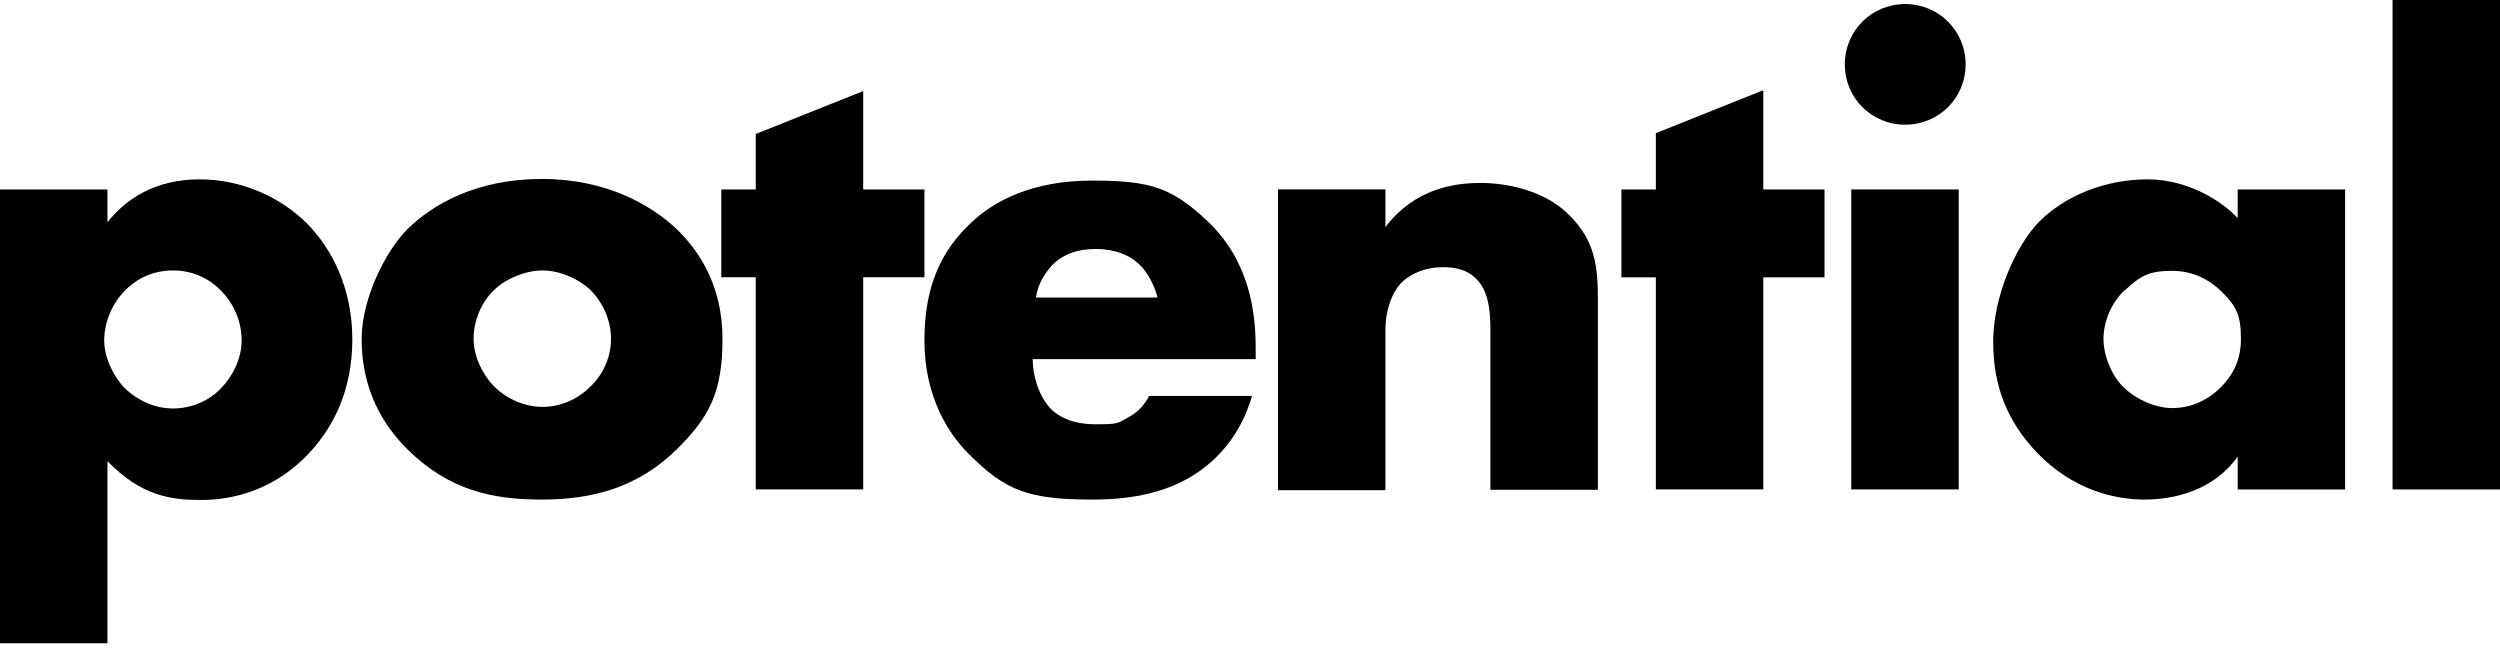 <svg width="100" height="26" viewBox="0 0 100 26" fill="none" xmlns="http://www.w3.org/2000/svg">
<g clip-path="url(#clip0_600_2941)">
<path d="M4.298 25.731H0V7.579H4.298V8.89C5.044 7.951 6.211 7.174 7.979 7.174C9.747 7.174 11.288 7.951 12.261 8.923C13.25 9.91 14.093 11.497 14.093 13.57C14.093 15.643 13.315 17.197 12.164 18.331C10.817 19.643 9.26 19.999 8.044 19.999C6.828 19.999 5.644 19.837 4.298 18.444V25.747V25.731ZM4.995 11.627C4.46 12.161 4.168 12.939 4.168 13.619C4.168 14.299 4.541 15.076 4.995 15.53C5.514 16.032 6.211 16.339 6.925 16.339C7.639 16.339 8.352 16.048 8.839 15.53C9.293 15.076 9.666 14.347 9.666 13.619C9.666 12.89 9.374 12.161 8.839 11.627C8.352 11.125 7.687 10.817 6.925 10.817C6.163 10.817 5.498 11.109 4.995 11.627Z" fill="black"/>
<path d="M27.052 17.991C25.462 19.546 23.613 19.983 21.667 19.983C19.721 19.983 17.986 19.627 16.315 17.991C15.002 16.696 14.466 15.174 14.466 13.555C14.466 11.935 15.44 10.008 16.315 9.15C17.305 8.178 19.056 7.158 21.667 7.158C24.278 7.158 26.046 8.211 27.052 9.15C27.944 10.008 28.9 11.401 28.9 13.555C28.9 15.708 28.365 16.696 27.052 17.991ZM19.77 11.595C19.235 12.097 18.943 12.858 18.943 13.555C18.943 14.251 19.299 14.979 19.77 15.465C20.289 15.967 20.986 16.275 21.7 16.275C22.413 16.275 23.094 15.983 23.613 15.465C24.149 14.963 24.441 14.251 24.441 13.555C24.441 12.858 24.149 12.13 23.613 11.595C23.127 11.142 22.381 10.818 21.7 10.818C21.018 10.818 20.24 11.142 19.77 11.595Z" fill="black"/>
<path d="M50.26 14.364H41.307C41.307 15.012 41.55 15.87 42.053 16.372C42.329 16.647 42.864 16.971 43.821 16.971C44.778 16.971 44.681 16.939 45.216 16.647C45.491 16.485 45.783 16.21 45.962 15.837H50.081C49.886 16.501 49.514 17.441 48.621 18.315C47.73 19.173 46.335 19.983 43.724 19.983C41.113 19.983 40.221 19.627 38.745 18.153C37.966 17.376 36.977 15.902 36.977 13.619C36.977 11.336 37.723 9.992 38.777 8.972C39.767 8 41.34 7.223 43.691 7.223C46.043 7.223 46.886 7.514 48.313 8.858C50.016 10.477 50.227 12.566 50.227 13.91V14.364H50.26ZM46.302 11.902C46.189 11.449 45.929 10.931 45.605 10.607C45.037 10.04 44.259 9.959 43.837 9.959C43.107 9.959 42.54 10.154 42.086 10.607C41.794 10.931 41.518 11.352 41.437 11.902H46.302Z" fill="black"/>
<path d="M51.119 7.577H55.417V9.083C56.601 7.529 58.19 7.318 59.228 7.318C60.266 7.318 61.791 7.61 62.78 8.614C63.801 9.634 63.915 10.654 63.915 11.966V19.593H59.617V13.52C59.617 12.824 59.65 11.771 59.082 11.188C58.677 10.751 58.141 10.687 57.703 10.687C57.039 10.687 56.471 10.929 56.114 11.253C55.676 11.658 55.417 12.435 55.417 13.164V19.609H51.119V7.577Z" fill="black"/>
<path d="M76.208 0.162C77.554 0.162 78.625 1.231 78.625 2.575C78.625 3.919 77.554 4.988 76.208 4.988C74.862 4.988 73.792 3.919 73.792 2.575C73.792 1.231 74.862 0.162 76.208 0.162Z" fill="black"/>
<path d="M78.349 7.578H74.051V19.577H78.349V7.578Z" fill="black"/>
<path d="M89.507 7.579H93.805V19.578H89.507V18.266C88.518 19.643 86.945 19.983 85.777 19.983C84.609 19.983 82.906 19.61 81.447 18.072C80.295 16.841 79.728 15.465 79.728 13.667C79.728 11.87 80.62 9.83 81.576 8.858C82.598 7.838 84.188 7.174 85.907 7.174C87.626 7.174 89.004 8.162 89.507 8.728V7.579ZM84.998 11.595C84.398 12.161 84.139 12.939 84.139 13.554C84.139 14.169 84.431 15.011 84.966 15.513C85.42 15.95 86.182 16.323 86.896 16.323C87.609 16.323 88.291 16.032 88.826 15.497C89.199 15.125 89.637 14.525 89.637 13.57C89.637 12.615 89.475 12.258 88.81 11.611C88.404 11.238 87.788 10.834 86.88 10.834C85.972 10.834 85.615 11.028 84.998 11.611V11.595Z" fill="black"/>
<path d="M100 0V19.578H95.702V0H100Z" fill="black"/>
<path d="M34.528 7.578V3.643L30.23 5.359V7.578H28.852V11.091H30.23V19.577H34.528V11.091H36.977V7.578H34.528Z" fill="black"/>
<path d="M70.532 7.578V3.627H70.483L66.234 5.327V7.578H64.856V11.092H66.234V19.577H70.532V11.092H72.981V7.578H70.532Z" fill="black"/>
</g>
<defs>
<clipPath id="clip0_600_2941">
<rect width="100" height="25.731" fill="white"/>
</clipPath>
</defs>
</svg>
